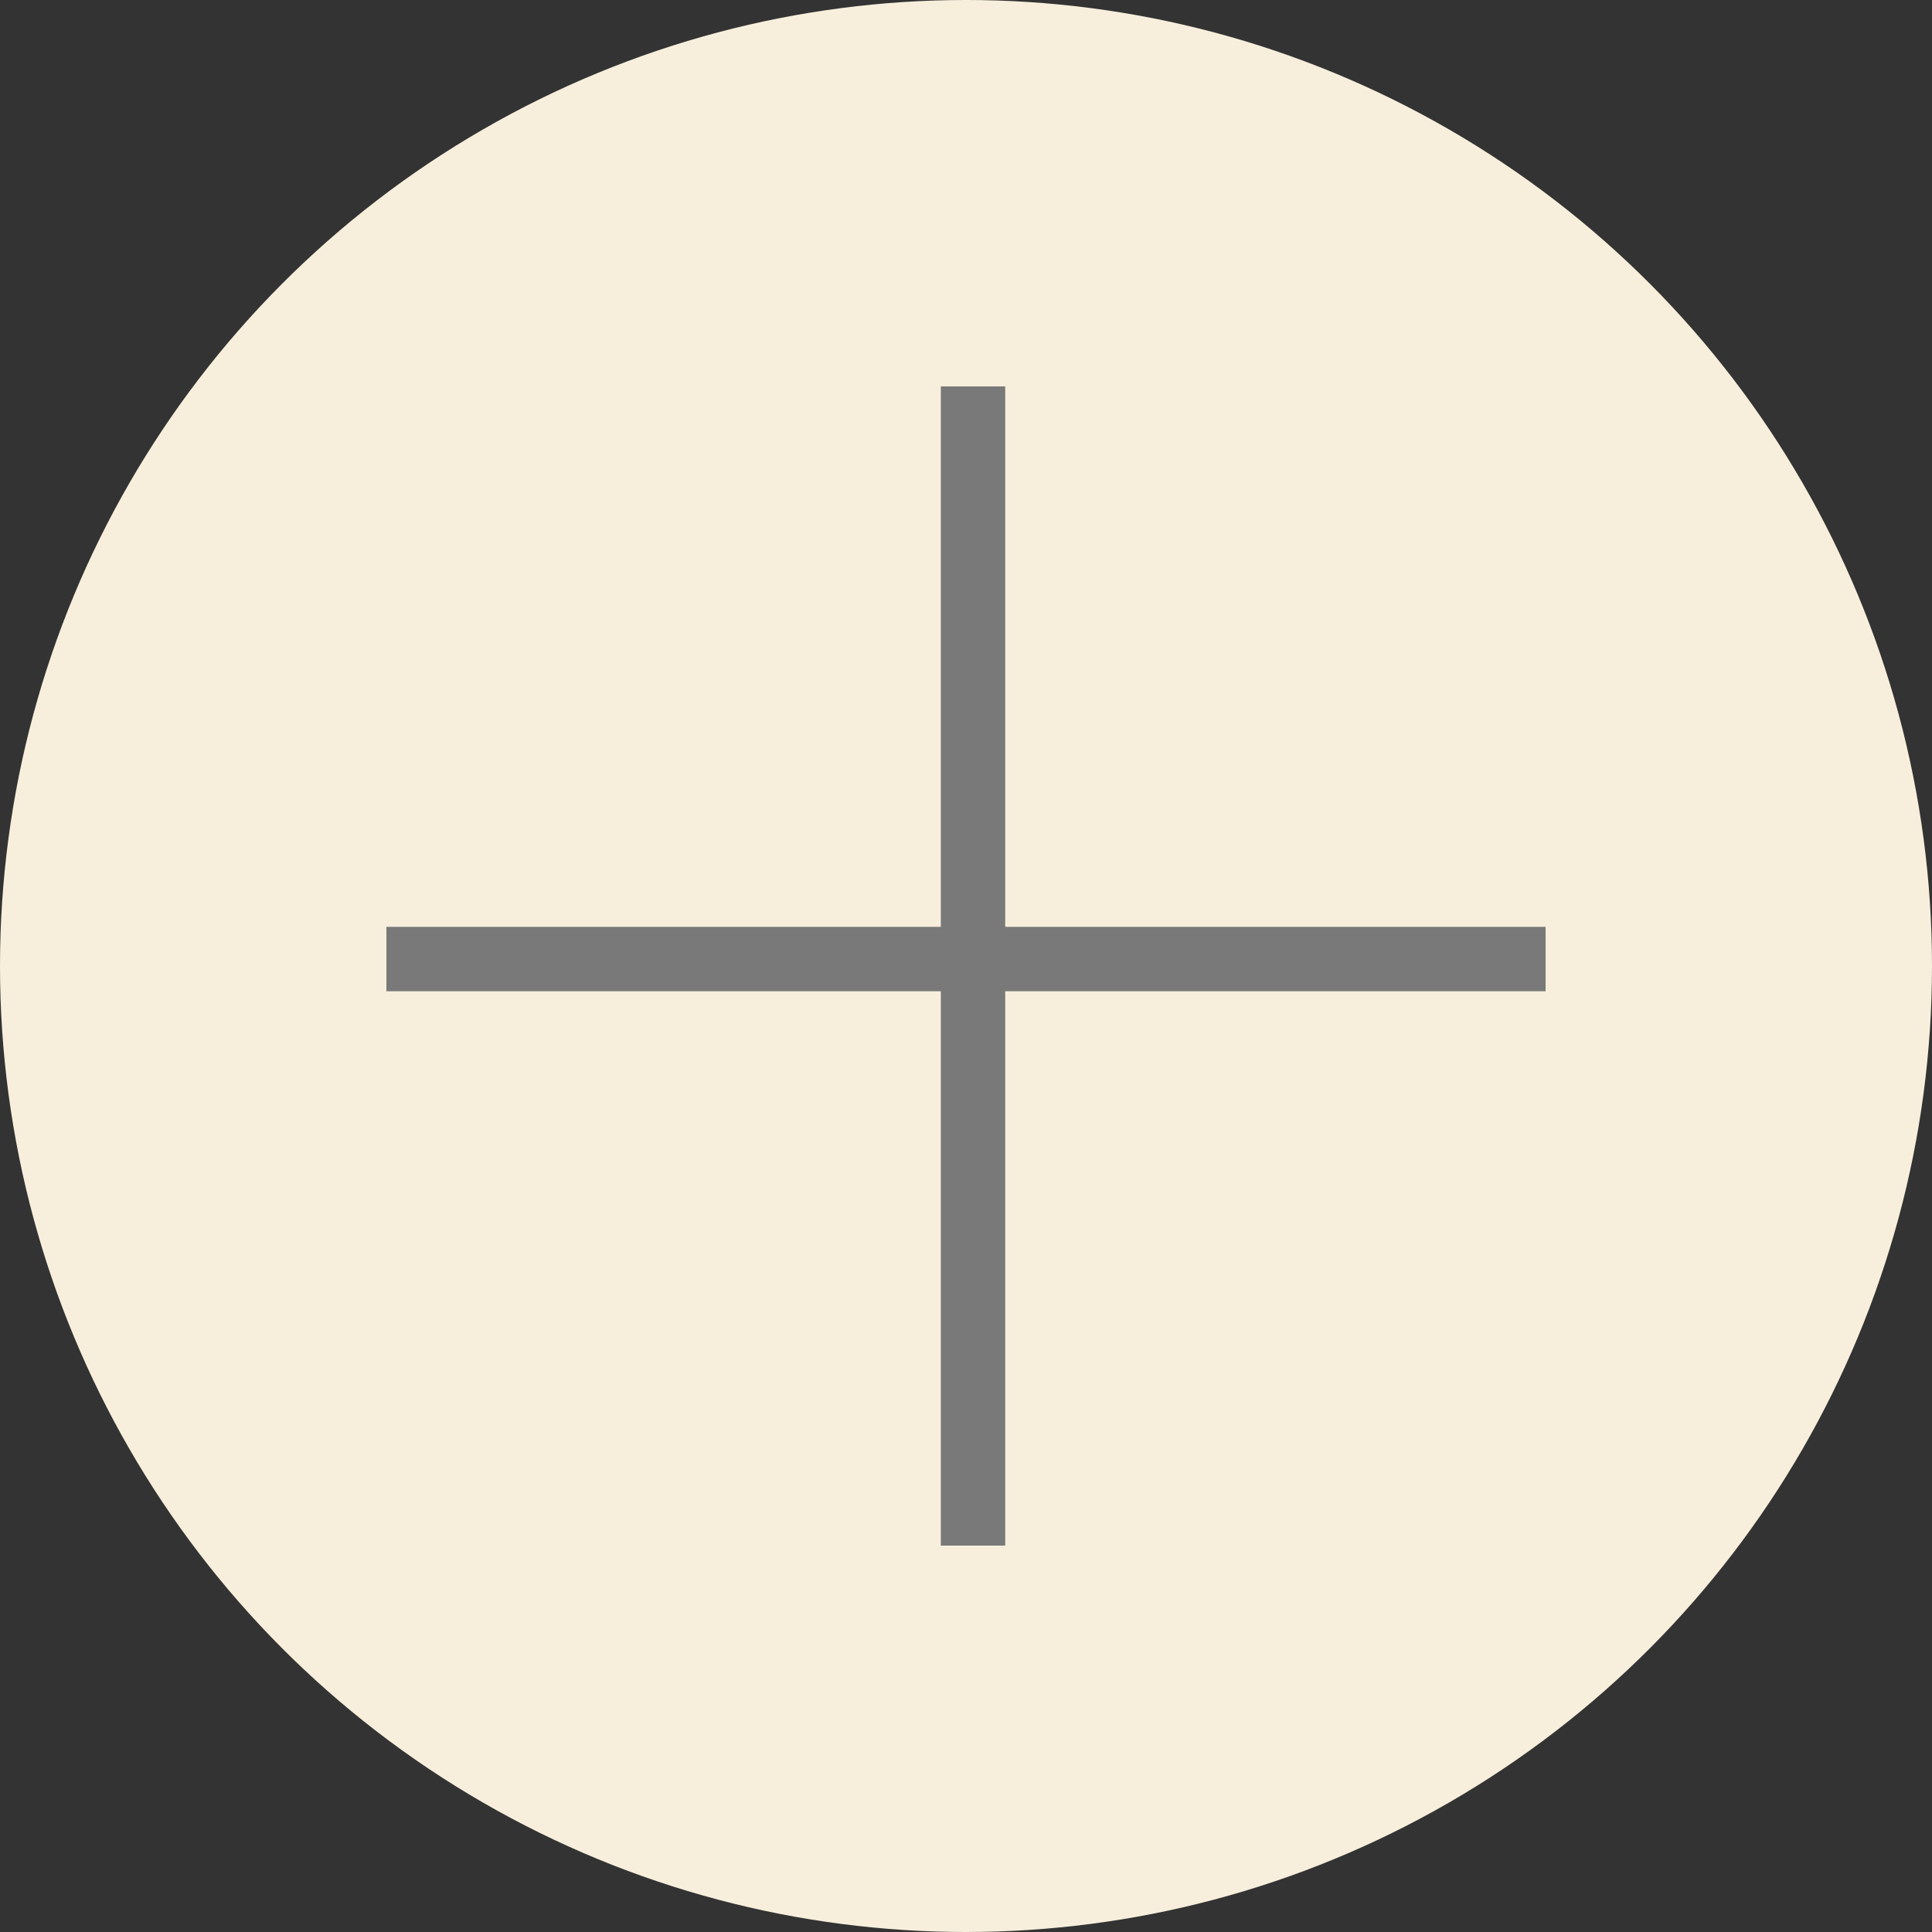 <svg width="30" height="30" viewBox="0 0 30 30" fill="none" xmlns="http://www.w3.org/2000/svg">
<rect x="0" y="0" width="30" height="30" fill="#333333" stroke="none"/>
<circle cx="15" cy="15" r="15" fill="#F7EFDC"/>
<line x1="6" y1="14.892" x2="24" y2="14.892" stroke="#797979"/>
<line x1="15.109" y1="6" x2="15.109" y2="24" stroke="#797979"/>
</svg>
